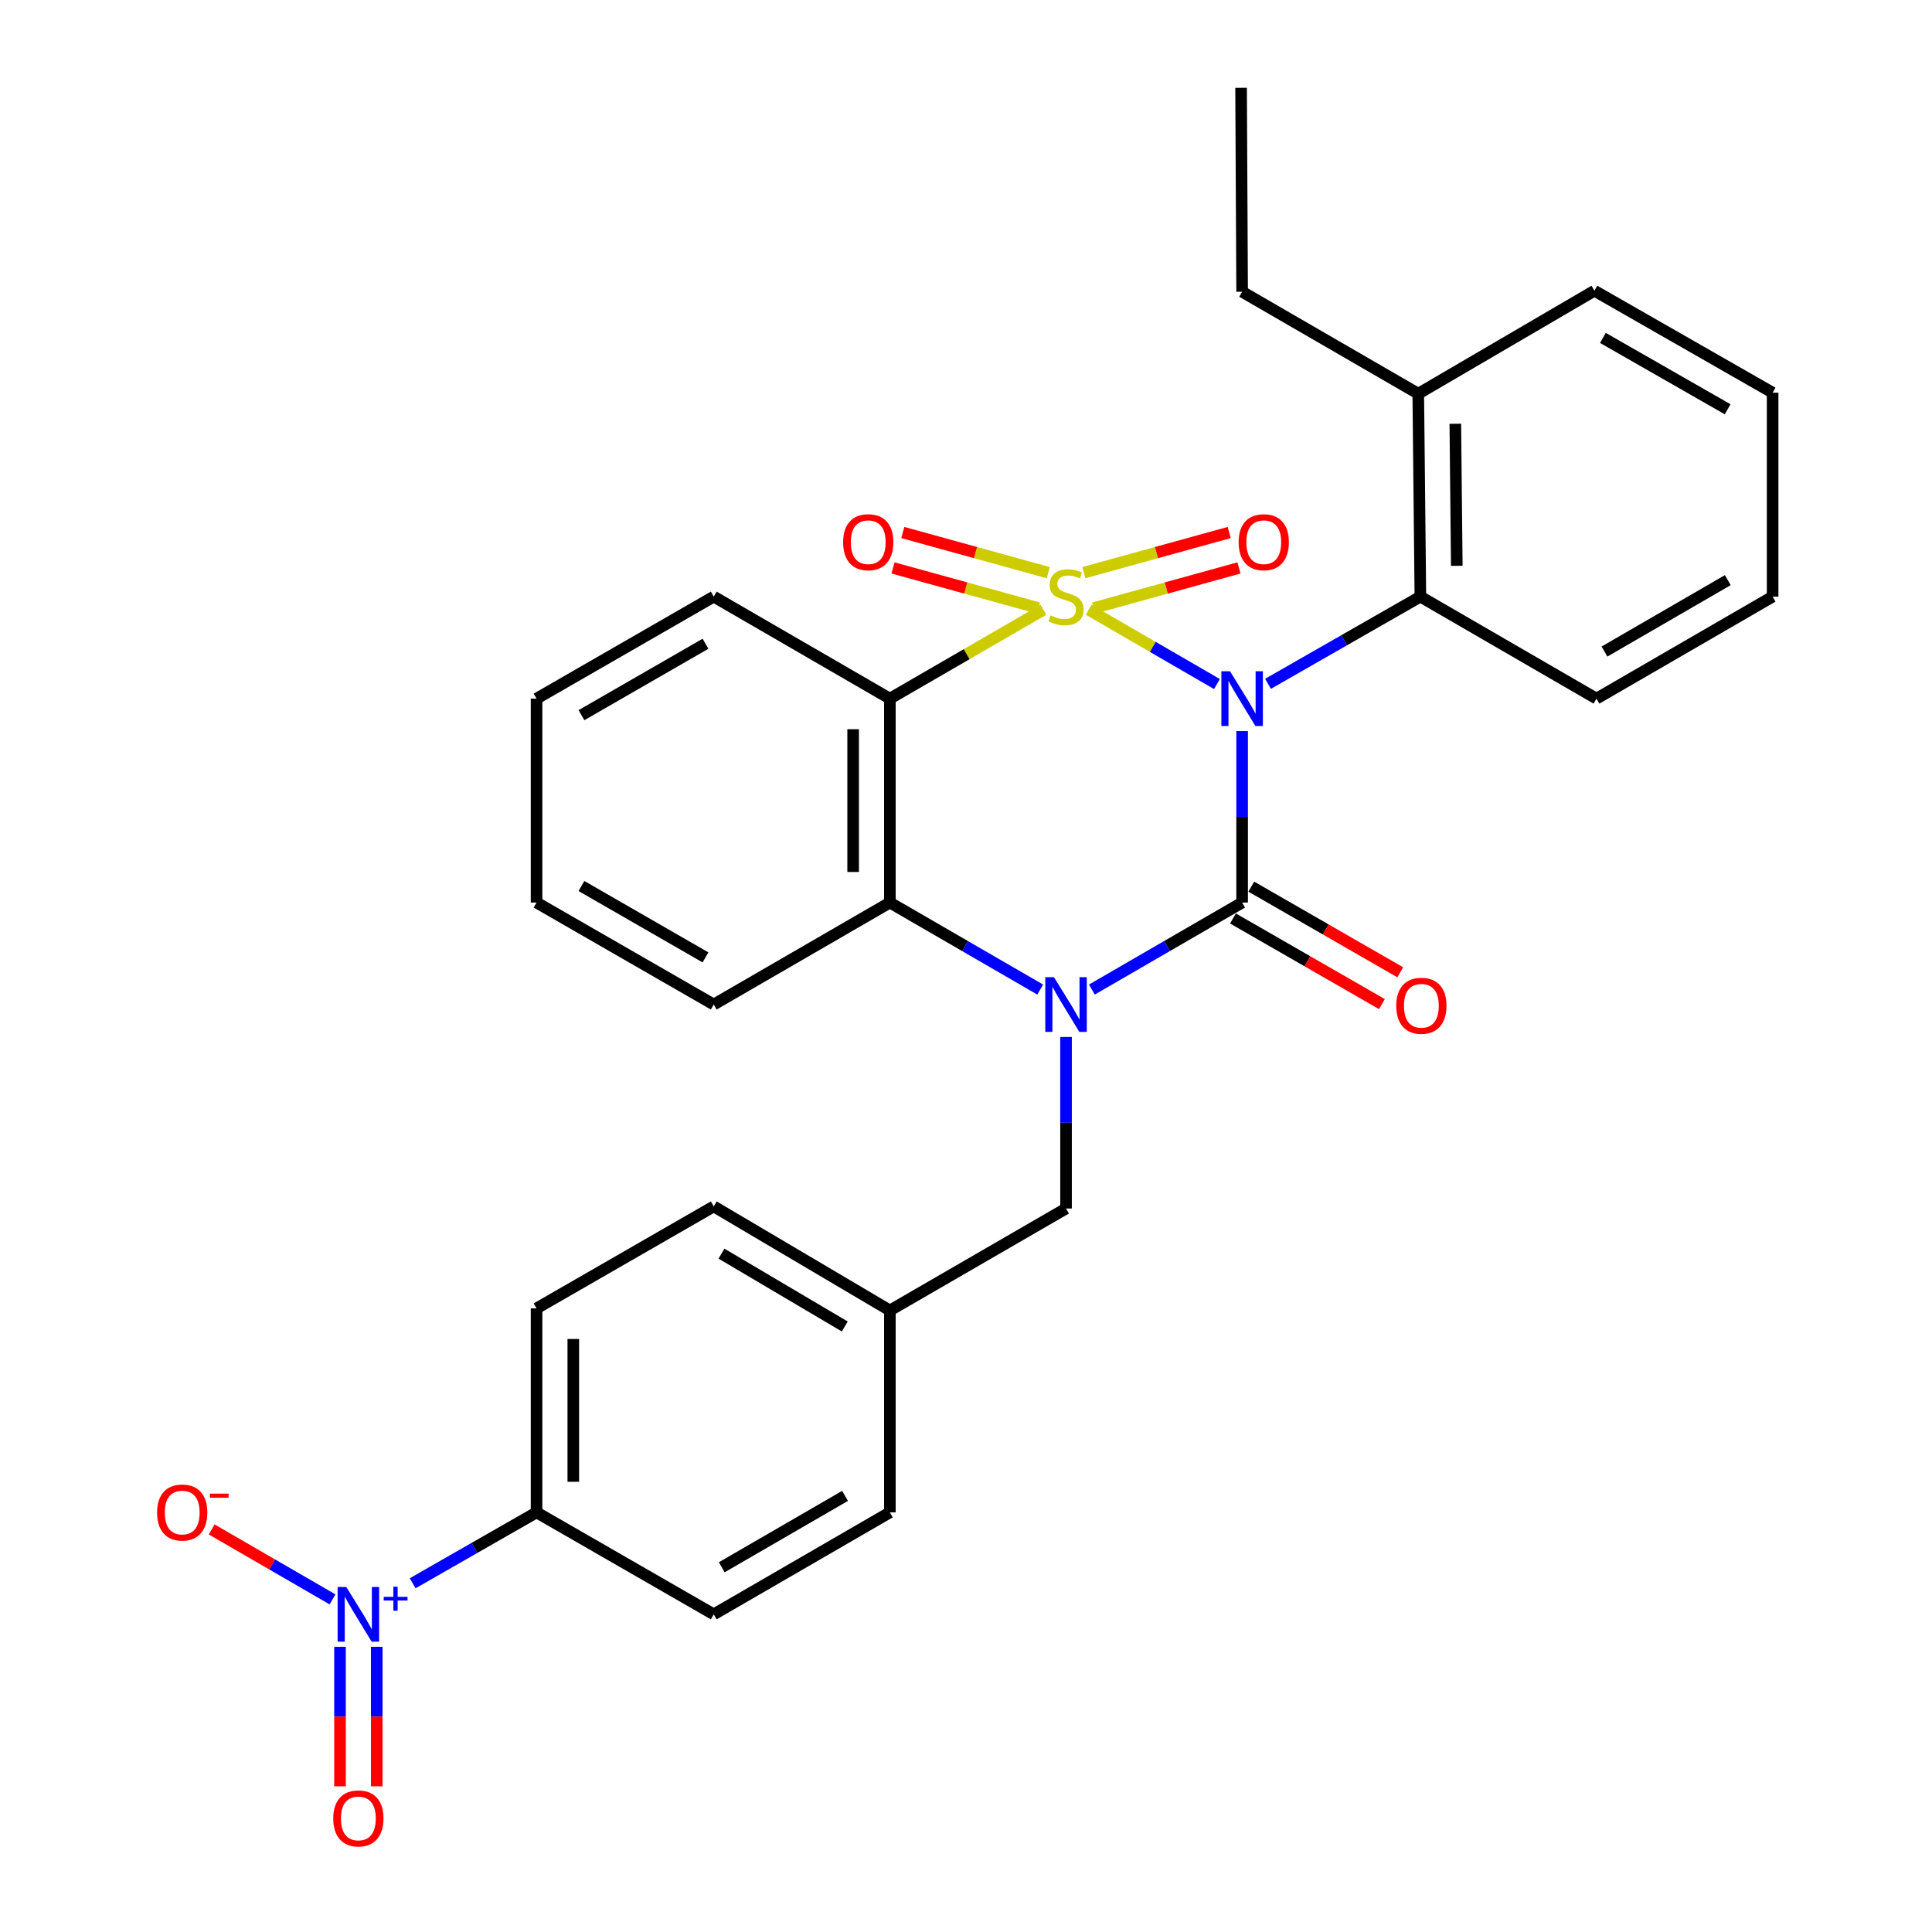 <?xml version='1.0' encoding='iso-8859-1'?>
<svg version='1.1' baseProfile='full'
              xmlns='http://www.w3.org/2000/svg'
                      xmlns:rdkit='http://www.rdkit.org/xml'
                      xmlns:xlink='http://www.w3.org/1999/xlink'
                  xml:space='preserve'
width='1000px' height='1000px' viewBox='0 0 1000 1000'>
<!-- END OF HEADER -->
<rect style='opacity:1.0;fill:#FFFFFF;stroke:none' width='1000' height='1000' x='0' y='0'> </rect>
<path class='bond-0' d='M 563.493,315.599 L 596.689,334.83' style='fill:none;fill-rule:evenodd;stroke:#CCCC00;stroke-width:6px;stroke-linecap:butt;stroke-linejoin:miter;stroke-opacity:1' />
<path class='bond-0' d='M 596.689,334.83 L 629.886,354.062' style='fill:none;fill-rule:evenodd;stroke:#0000FF;stroke-width:6px;stroke-linecap:butt;stroke-linejoin:miter;stroke-opacity:1' />
<path class='bond-3' d='M 540.065,315.596 L 500.331,338.605' style='fill:none;fill-rule:evenodd;stroke:#CCCC00;stroke-width:6px;stroke-linecap:butt;stroke-linejoin:miter;stroke-opacity:1' />
<path class='bond-3' d='M 500.331,338.605 L 460.596,361.613' style='fill:none;fill-rule:evenodd;stroke:#000000;stroke-width:6px;stroke-linecap:butt;stroke-linejoin:miter;stroke-opacity:1' />
<path class='bond-7' d='M 566.043,314.736 L 603.67,304.348' style='fill:none;fill-rule:evenodd;stroke:#CCCC00;stroke-width:6px;stroke-linecap:butt;stroke-linejoin:miter;stroke-opacity:1' />
<path class='bond-7' d='M 603.67,304.348 L 641.297,293.96' style='fill:none;fill-rule:evenodd;stroke:#FF0000;stroke-width:6px;stroke-linecap:butt;stroke-linejoin:miter;stroke-opacity:1' />
<path class='bond-7' d='M 560.984,296.41 L 598.61,286.022' style='fill:none;fill-rule:evenodd;stroke:#CCCC00;stroke-width:6px;stroke-linecap:butt;stroke-linejoin:miter;stroke-opacity:1' />
<path class='bond-7' d='M 598.61,286.022 L 636.237,275.634' style='fill:none;fill-rule:evenodd;stroke:#FF0000;stroke-width:6px;stroke-linecap:butt;stroke-linejoin:miter;stroke-opacity:1' />
<path class='bond-8' d='M 542.573,296.411 L 504.926,286.021' style='fill:none;fill-rule:evenodd;stroke:#CCCC00;stroke-width:6px;stroke-linecap:butt;stroke-linejoin:miter;stroke-opacity:1' />
<path class='bond-8' d='M 504.926,286.021 L 467.28,275.632' style='fill:none;fill-rule:evenodd;stroke:#FF0000;stroke-width:6px;stroke-linecap:butt;stroke-linejoin:miter;stroke-opacity:1' />
<path class='bond-8' d='M 537.515,314.738 L 499.869,304.348' style='fill:none;fill-rule:evenodd;stroke:#CCCC00;stroke-width:6px;stroke-linecap:butt;stroke-linejoin:miter;stroke-opacity:1' />
<path class='bond-8' d='M 499.869,304.348 L 462.222,293.959' style='fill:none;fill-rule:evenodd;stroke:#FF0000;stroke-width:6px;stroke-linecap:butt;stroke-linejoin:miter;stroke-opacity:1' />
<path class='bond-1' d='M 642.921,378.412 L 642.921,422.787' style='fill:none;fill-rule:evenodd;stroke:#0000FF;stroke-width:6px;stroke-linecap:butt;stroke-linejoin:miter;stroke-opacity:1' />
<path class='bond-1' d='M 642.921,422.787 L 642.921,467.161' style='fill:none;fill-rule:evenodd;stroke:#000000;stroke-width:6px;stroke-linecap:butt;stroke-linejoin:miter;stroke-opacity:1' />
<path class='bond-6' d='M 656.318,353.946 L 695.75,331.379' style='fill:none;fill-rule:evenodd;stroke:#0000FF;stroke-width:6px;stroke-linecap:butt;stroke-linejoin:miter;stroke-opacity:1' />
<path class='bond-6' d='M 695.75,331.379 L 735.182,308.813' style='fill:none;fill-rule:evenodd;stroke:#000000;stroke-width:6px;stroke-linecap:butt;stroke-linejoin:miter;stroke-opacity:1' />
<path class='bond-10' d='M 638.183,475.403 L 676.734,497.566' style='fill:none;fill-rule:evenodd;stroke:#000000;stroke-width:6px;stroke-linecap:butt;stroke-linejoin:miter;stroke-opacity:1' />
<path class='bond-10' d='M 676.734,497.566 L 715.286,519.73' style='fill:none;fill-rule:evenodd;stroke:#FF0000;stroke-width:6px;stroke-linecap:butt;stroke-linejoin:miter;stroke-opacity:1' />
<path class='bond-10' d='M 647.659,458.92 L 686.21,481.084' style='fill:none;fill-rule:evenodd;stroke:#000000;stroke-width:6px;stroke-linecap:butt;stroke-linejoin:miter;stroke-opacity:1' />
<path class='bond-10' d='M 686.21,481.084 L 724.762,503.248' style='fill:none;fill-rule:evenodd;stroke:#FF0000;stroke-width:6px;stroke-linecap:butt;stroke-linejoin:miter;stroke-opacity:1' />
<path class='bond-30' d='M 642.921,467.161 L 604.037,489.679' style='fill:none;fill-rule:evenodd;stroke:#000000;stroke-width:6px;stroke-linecap:butt;stroke-linejoin:miter;stroke-opacity:1' />
<path class='bond-30' d='M 604.037,489.679 L 565.153,512.197' style='fill:none;fill-rule:evenodd;stroke:#0000FF;stroke-width:6px;stroke-linecap:butt;stroke-linejoin:miter;stroke-opacity:1' />
<path class='bond-2' d='M 538.406,512.2 L 499.501,489.681' style='fill:none;fill-rule:evenodd;stroke:#0000FF;stroke-width:6px;stroke-linecap:butt;stroke-linejoin:miter;stroke-opacity:1' />
<path class='bond-2' d='M 499.501,489.681 L 460.596,467.161' style='fill:none;fill-rule:evenodd;stroke:#000000;stroke-width:6px;stroke-linecap:butt;stroke-linejoin:miter;stroke-opacity:1' />
<path class='bond-9' d='M 551.78,536.74 L 551.78,581.13' style='fill:none;fill-rule:evenodd;stroke:#0000FF;stroke-width:6px;stroke-linecap:butt;stroke-linejoin:miter;stroke-opacity:1' />
<path class='bond-9' d='M 551.78,581.13 L 551.78,625.521' style='fill:none;fill-rule:evenodd;stroke:#000000;stroke-width:6px;stroke-linecap:butt;stroke-linejoin:miter;stroke-opacity:1' />
<path class='bond-4' d='M 460.596,361.613 L 460.596,467.161' style='fill:none;fill-rule:evenodd;stroke:#000000;stroke-width:6px;stroke-linecap:butt;stroke-linejoin:miter;stroke-opacity:1' />
<path class='bond-4' d='M 441.584,377.445 L 441.584,451.329' style='fill:none;fill-rule:evenodd;stroke:#000000;stroke-width:6px;stroke-linecap:butt;stroke-linejoin:miter;stroke-opacity:1' />
<path class='bond-18' d='M 460.596,361.613 L 369.433,308.813' style='fill:none;fill-rule:evenodd;stroke:#000000;stroke-width:6px;stroke-linecap:butt;stroke-linejoin:miter;stroke-opacity:1' />
<path class='bond-21' d='M 460.596,467.161 L 369.433,519.941' style='fill:none;fill-rule:evenodd;stroke:#000000;stroke-width:6px;stroke-linecap:butt;stroke-linejoin:miter;stroke-opacity:1' />
<path class='bond-5' d='M 213.594,819.501 L 245.658,801.152' style='fill:none;fill-rule:evenodd;stroke:#0000FF;stroke-width:6px;stroke-linecap:butt;stroke-linejoin:miter;stroke-opacity:1' />
<path class='bond-5' d='M 245.658,801.152 L 277.722,782.803' style='fill:none;fill-rule:evenodd;stroke:#000000;stroke-width:6px;stroke-linecap:butt;stroke-linejoin:miter;stroke-opacity:1' />
<path class='bond-12' d='M 172.119,827.841 L 140.838,809.735' style='fill:none;fill-rule:evenodd;stroke:#0000FF;stroke-width:6px;stroke-linecap:butt;stroke-linejoin:miter;stroke-opacity:1' />
<path class='bond-12' d='M 140.838,809.735 L 109.557,791.628' style='fill:none;fill-rule:evenodd;stroke:#FF0000;stroke-width:6px;stroke-linecap:butt;stroke-linejoin:miter;stroke-opacity:1' />
<path class='bond-13' d='M 175.987,852.381 L 175.987,888.486' style='fill:none;fill-rule:evenodd;stroke:#0000FF;stroke-width:6px;stroke-linecap:butt;stroke-linejoin:miter;stroke-opacity:1' />
<path class='bond-13' d='M 175.987,888.486 L 175.987,924.591' style='fill:none;fill-rule:evenodd;stroke:#FF0000;stroke-width:6px;stroke-linecap:butt;stroke-linejoin:miter;stroke-opacity:1' />
<path class='bond-13' d='M 194.999,852.381 L 194.999,888.486' style='fill:none;fill-rule:evenodd;stroke:#0000FF;stroke-width:6px;stroke-linecap:butt;stroke-linejoin:miter;stroke-opacity:1' />
<path class='bond-13' d='M 194.999,888.486 L 194.999,924.591' style='fill:none;fill-rule:evenodd;stroke:#FF0000;stroke-width:6px;stroke-linecap:butt;stroke-linejoin:miter;stroke-opacity:1' />
<path class='bond-14' d='M 735.182,308.813 L 734.094,203.782' style='fill:none;fill-rule:evenodd;stroke:#000000;stroke-width:6px;stroke-linecap:butt;stroke-linejoin:miter;stroke-opacity:1' />
<path class='bond-14' d='M 754.03,292.861 L 753.268,219.34' style='fill:none;fill-rule:evenodd;stroke:#000000;stroke-width:6px;stroke-linecap:butt;stroke-linejoin:miter;stroke-opacity:1' />
<path class='bond-22' d='M 735.182,308.813 L 826.323,361.613' style='fill:none;fill-rule:evenodd;stroke:#000000;stroke-width:6px;stroke-linecap:butt;stroke-linejoin:miter;stroke-opacity:1' />
<path class='bond-17' d='M 551.78,625.521 L 460.596,678.3' style='fill:none;fill-rule:evenodd;stroke:#000000;stroke-width:6px;stroke-linecap:butt;stroke-linejoin:miter;stroke-opacity:1' />
<path class='bond-11' d='M 277.722,782.803 L 277.722,677.223' style='fill:none;fill-rule:evenodd;stroke:#000000;stroke-width:6px;stroke-linecap:butt;stroke-linejoin:miter;stroke-opacity:1' />
<path class='bond-11' d='M 296.734,766.966 L 296.734,693.06' style='fill:none;fill-rule:evenodd;stroke:#000000;stroke-width:6px;stroke-linecap:butt;stroke-linejoin:miter;stroke-opacity:1' />
<path class='bond-33' d='M 277.722,782.803 L 369.433,835.582' style='fill:none;fill-rule:evenodd;stroke:#000000;stroke-width:6px;stroke-linecap:butt;stroke-linejoin:miter;stroke-opacity:1' />
<path class='bond-23' d='M 734.094,203.782 L 642.921,151.003' style='fill:none;fill-rule:evenodd;stroke:#000000;stroke-width:6px;stroke-linecap:butt;stroke-linejoin:miter;stroke-opacity:1' />
<path class='bond-24' d='M 734.094,203.782 L 825.267,150.485' style='fill:none;fill-rule:evenodd;stroke:#000000;stroke-width:6px;stroke-linecap:butt;stroke-linejoin:miter;stroke-opacity:1' />
<path class='bond-15' d='M 369.433,835.582 L 460.596,782.803' style='fill:none;fill-rule:evenodd;stroke:#000000;stroke-width:6px;stroke-linecap:butt;stroke-linejoin:miter;stroke-opacity:1' />
<path class='bond-15' d='M 373.582,811.212 L 437.396,774.266' style='fill:none;fill-rule:evenodd;stroke:#000000;stroke-width:6px;stroke-linecap:butt;stroke-linejoin:miter;stroke-opacity:1' />
<path class='bond-16' d='M 277.722,677.223 L 369.433,624.433' style='fill:none;fill-rule:evenodd;stroke:#000000;stroke-width:6px;stroke-linecap:butt;stroke-linejoin:miter;stroke-opacity:1' />
<path class='bond-19' d='M 460.596,678.3 L 460.596,782.803' style='fill:none;fill-rule:evenodd;stroke:#000000;stroke-width:6px;stroke-linecap:butt;stroke-linejoin:miter;stroke-opacity:1' />
<path class='bond-20' d='M 460.596,678.3 L 369.433,624.433' style='fill:none;fill-rule:evenodd;stroke:#000000;stroke-width:6px;stroke-linecap:butt;stroke-linejoin:miter;stroke-opacity:1' />
<path class='bond-20' d='M 437.25,686.588 L 373.436,648.881' style='fill:none;fill-rule:evenodd;stroke:#000000;stroke-width:6px;stroke-linecap:butt;stroke-linejoin:miter;stroke-opacity:1' />
<path class='bond-25' d='M 369.433,308.813 L 277.722,361.613' style='fill:none;fill-rule:evenodd;stroke:#000000;stroke-width:6px;stroke-linecap:butt;stroke-linejoin:miter;stroke-opacity:1' />
<path class='bond-25' d='M 365.163,333.209 L 300.964,370.17' style='fill:none;fill-rule:evenodd;stroke:#000000;stroke-width:6px;stroke-linecap:butt;stroke-linejoin:miter;stroke-opacity:1' />
<path class='bond-31' d='M 369.433,519.941 L 277.722,467.161' style='fill:none;fill-rule:evenodd;stroke:#000000;stroke-width:6px;stroke-linecap:butt;stroke-linejoin:miter;stroke-opacity:1' />
<path class='bond-31' d='M 365.16,495.546 L 300.962,458.6' style='fill:none;fill-rule:evenodd;stroke:#000000;stroke-width:6px;stroke-linecap:butt;stroke-linejoin:miter;stroke-opacity:1' />
<path class='bond-28' d='M 826.323,361.613 L 917.507,308.813' style='fill:none;fill-rule:evenodd;stroke:#000000;stroke-width:6px;stroke-linecap:butt;stroke-linejoin:miter;stroke-opacity:1' />
<path class='bond-28' d='M 830.474,337.24 L 894.302,300.28' style='fill:none;fill-rule:evenodd;stroke:#000000;stroke-width:6px;stroke-linecap:butt;stroke-linejoin:miter;stroke-opacity:1' />
<path class='bond-27' d='M 642.921,151.003 L 642.382,45.455' style='fill:none;fill-rule:evenodd;stroke:#000000;stroke-width:6px;stroke-linecap:butt;stroke-linejoin:miter;stroke-opacity:1' />
<path class='bond-32' d='M 825.267,150.485 L 917.507,203.254' style='fill:none;fill-rule:evenodd;stroke:#000000;stroke-width:6px;stroke-linecap:butt;stroke-linejoin:miter;stroke-opacity:1' />
<path class='bond-32' d='M 829.662,174.903 L 894.23,211.841' style='fill:none;fill-rule:evenodd;stroke:#000000;stroke-width:6px;stroke-linecap:butt;stroke-linejoin:miter;stroke-opacity:1' />
<path class='bond-26' d='M 277.722,361.613 L 277.722,467.161' style='fill:none;fill-rule:evenodd;stroke:#000000;stroke-width:6px;stroke-linecap:butt;stroke-linejoin:miter;stroke-opacity:1' />
<path class='bond-29' d='M 917.507,308.813 L 917.507,203.254' style='fill:none;fill-rule:evenodd;stroke:#000000;stroke-width:6px;stroke-linecap:butt;stroke-linejoin:miter;stroke-opacity:1' />
<path  class='atom-0' d='M 543.78 318.533
Q 544.1 318.653, 545.42 319.213
Q 546.74 319.773, 548.18 320.133
Q 549.66 320.453, 551.1 320.453
Q 553.78 320.453, 555.34 319.173
Q 556.9 317.853, 556.9 315.573
Q 556.9 314.013, 556.1 313.053
Q 555.34 312.093, 554.14 311.573
Q 552.94 311.053, 550.94 310.453
Q 548.42 309.693, 546.9 308.973
Q 545.42 308.253, 544.34 306.733
Q 543.3 305.213, 543.3 302.653
Q 543.3 299.093, 545.7 296.893
Q 548.14 294.693, 552.94 294.693
Q 556.22 294.693, 559.94 296.253
L 559.02 299.333
Q 555.62 297.933, 553.06 297.933
Q 550.3 297.933, 548.78 299.093
Q 547.26 300.213, 547.3 302.173
Q 547.3 303.693, 548.06 304.613
Q 548.86 305.533, 549.98 306.053
Q 551.14 306.573, 553.06 307.173
Q 555.62 307.973, 557.14 308.773
Q 558.66 309.573, 559.74 311.213
Q 560.86 312.813, 560.86 315.573
Q 560.86 319.493, 558.22 321.613
Q 555.62 323.693, 551.26 323.693
Q 548.74 323.693, 546.82 323.133
Q 544.94 322.613, 542.7 321.693
L 543.78 318.533
' fill='#CCCC00'/>
<path  class='atom-1' d='M 636.661 347.453
L 645.941 362.453
Q 646.861 363.933, 648.341 366.613
Q 649.821 369.293, 649.901 369.453
L 649.901 347.453
L 653.661 347.453
L 653.661 375.773
L 649.781 375.773
L 639.821 359.373
Q 638.661 357.453, 637.421 355.253
Q 636.221 353.053, 635.861 352.373
L 635.861 375.773
L 632.181 375.773
L 632.181 347.453
L 636.661 347.453
' fill='#0000FF'/>
<path  class='atom-3' d='M 545.52 505.781
L 554.8 520.781
Q 555.72 522.261, 557.2 524.941
Q 558.68 527.621, 558.76 527.781
L 558.76 505.781
L 562.52 505.781
L 562.52 534.101
L 558.64 534.101
L 548.68 517.701
Q 547.52 515.781, 546.28 513.581
Q 545.08 511.381, 544.72 510.701
L 544.72 534.101
L 541.04 534.101
L 541.04 505.781
L 545.52 505.781
' fill='#0000FF'/>
<path  class='atom-6' d='M 179.233 821.422
L 188.513 836.422
Q 189.433 837.902, 190.913 840.582
Q 192.393 843.262, 192.473 843.422
L 192.473 821.422
L 196.233 821.422
L 196.233 849.742
L 192.353 849.742
L 182.393 833.342
Q 181.233 831.422, 179.993 829.222
Q 178.793 827.022, 178.433 826.342
L 178.433 849.742
L 174.753 849.742
L 174.753 821.422
L 179.233 821.422
' fill='#0000FF'/>
<path  class='atom-6' d='M 198.609 826.527
L 203.598 826.527
L 203.598 821.273
L 205.816 821.273
L 205.816 826.527
L 210.937 826.527
L 210.937 828.428
L 205.816 828.428
L 205.816 833.708
L 203.598 833.708
L 203.598 828.428
L 198.609 828.428
L 198.609 826.527
' fill='#0000FF'/>
<path  class='atom-8' d='M 641.117 280.639
Q 641.117 273.839, 644.477 270.039
Q 647.837 266.239, 654.117 266.239
Q 660.397 266.239, 663.757 270.039
Q 667.117 273.839, 667.117 280.639
Q 667.117 287.519, 663.717 291.439
Q 660.317 295.319, 654.117 295.319
Q 647.877 295.319, 644.477 291.439
Q 641.117 287.559, 641.117 280.639
M 654.117 292.119
Q 658.437 292.119, 660.757 289.239
Q 663.117 286.319, 663.117 280.639
Q 663.117 275.079, 660.757 272.279
Q 658.437 269.439, 654.117 269.439
Q 649.797 269.439, 647.437 272.239
Q 645.117 275.039, 645.117 280.639
Q 645.117 286.359, 647.437 289.239
Q 649.797 292.119, 654.117 292.119
' fill='#FF0000'/>
<path  class='atom-9' d='M 436.4 280.639
Q 436.4 273.839, 439.76 270.039
Q 443.12 266.239, 449.4 266.239
Q 455.68 266.239, 459.04 270.039
Q 462.4 273.839, 462.4 280.639
Q 462.4 287.519, 459 291.439
Q 455.6 295.319, 449.4 295.319
Q 443.16 295.319, 439.76 291.439
Q 436.4 287.559, 436.4 280.639
M 449.4 292.119
Q 453.72 292.119, 456.04 289.239
Q 458.4 286.319, 458.4 280.639
Q 458.4 275.079, 456.04 272.279
Q 453.72 269.439, 449.4 269.439
Q 445.08 269.439, 442.72 272.239
Q 440.4 275.039, 440.4 280.639
Q 440.4 286.359, 442.72 289.239
Q 445.08 292.119, 449.4 292.119
' fill='#FF0000'/>
<path  class='atom-11' d='M 722.699 520.581
Q 722.699 513.781, 726.059 509.981
Q 729.419 506.181, 735.699 506.181
Q 741.979 506.181, 745.339 509.981
Q 748.699 513.781, 748.699 520.581
Q 748.699 527.461, 745.299 531.381
Q 741.899 535.261, 735.699 535.261
Q 729.459 535.261, 726.059 531.381
Q 722.699 527.501, 722.699 520.581
M 735.699 532.061
Q 740.019 532.061, 742.339 529.181
Q 744.699 526.261, 744.699 520.581
Q 744.699 515.021, 742.339 512.221
Q 740.019 509.381, 735.699 509.381
Q 731.379 509.381, 729.019 512.181
Q 726.699 514.981, 726.699 520.581
Q 726.699 526.301, 729.019 529.181
Q 731.379 532.061, 735.699 532.061
' fill='#FF0000'/>
<path  class='atom-13' d='M 81.309 782.883
Q 81.309 776.083, 84.669 772.283
Q 88.029 768.483, 94.309 768.483
Q 100.589 768.483, 103.949 772.283
Q 107.309 776.083, 107.309 782.883
Q 107.309 789.763, 103.909 793.683
Q 100.509 797.563, 94.309 797.563
Q 88.069 797.563, 84.669 793.683
Q 81.309 789.803, 81.309 782.883
M 94.309 794.363
Q 98.629 794.363, 100.949 791.483
Q 103.309 788.563, 103.309 782.883
Q 103.309 777.323, 100.949 774.523
Q 98.629 771.683, 94.309 771.683
Q 89.989 771.683, 87.629 774.483
Q 85.309 777.283, 85.309 782.883
Q 85.309 788.603, 87.629 791.483
Q 89.989 794.363, 94.309 794.363
' fill='#FF0000'/>
<path  class='atom-13' d='M 108.629 773.105
L 118.318 773.105
L 118.318 775.217
L 108.629 775.217
L 108.629 773.105
' fill='#FF0000'/>
<path  class='atom-14' d='M 172.493 941.21
Q 172.493 934.41, 175.853 930.61
Q 179.213 926.81, 185.493 926.81
Q 191.773 926.81, 195.133 930.61
Q 198.493 934.41, 198.493 941.21
Q 198.493 948.09, 195.093 952.01
Q 191.693 955.89, 185.493 955.89
Q 179.253 955.89, 175.853 952.01
Q 172.493 948.13, 172.493 941.21
M 185.493 952.69
Q 189.813 952.69, 192.133 949.81
Q 194.493 946.89, 194.493 941.21
Q 194.493 935.65, 192.133 932.85
Q 189.813 930.01, 185.493 930.01
Q 181.173 930.01, 178.813 932.81
Q 176.493 935.61, 176.493 941.21
Q 176.493 946.93, 178.813 949.81
Q 181.173 952.69, 185.493 952.69
' fill='#FF0000'/>
</svg>
